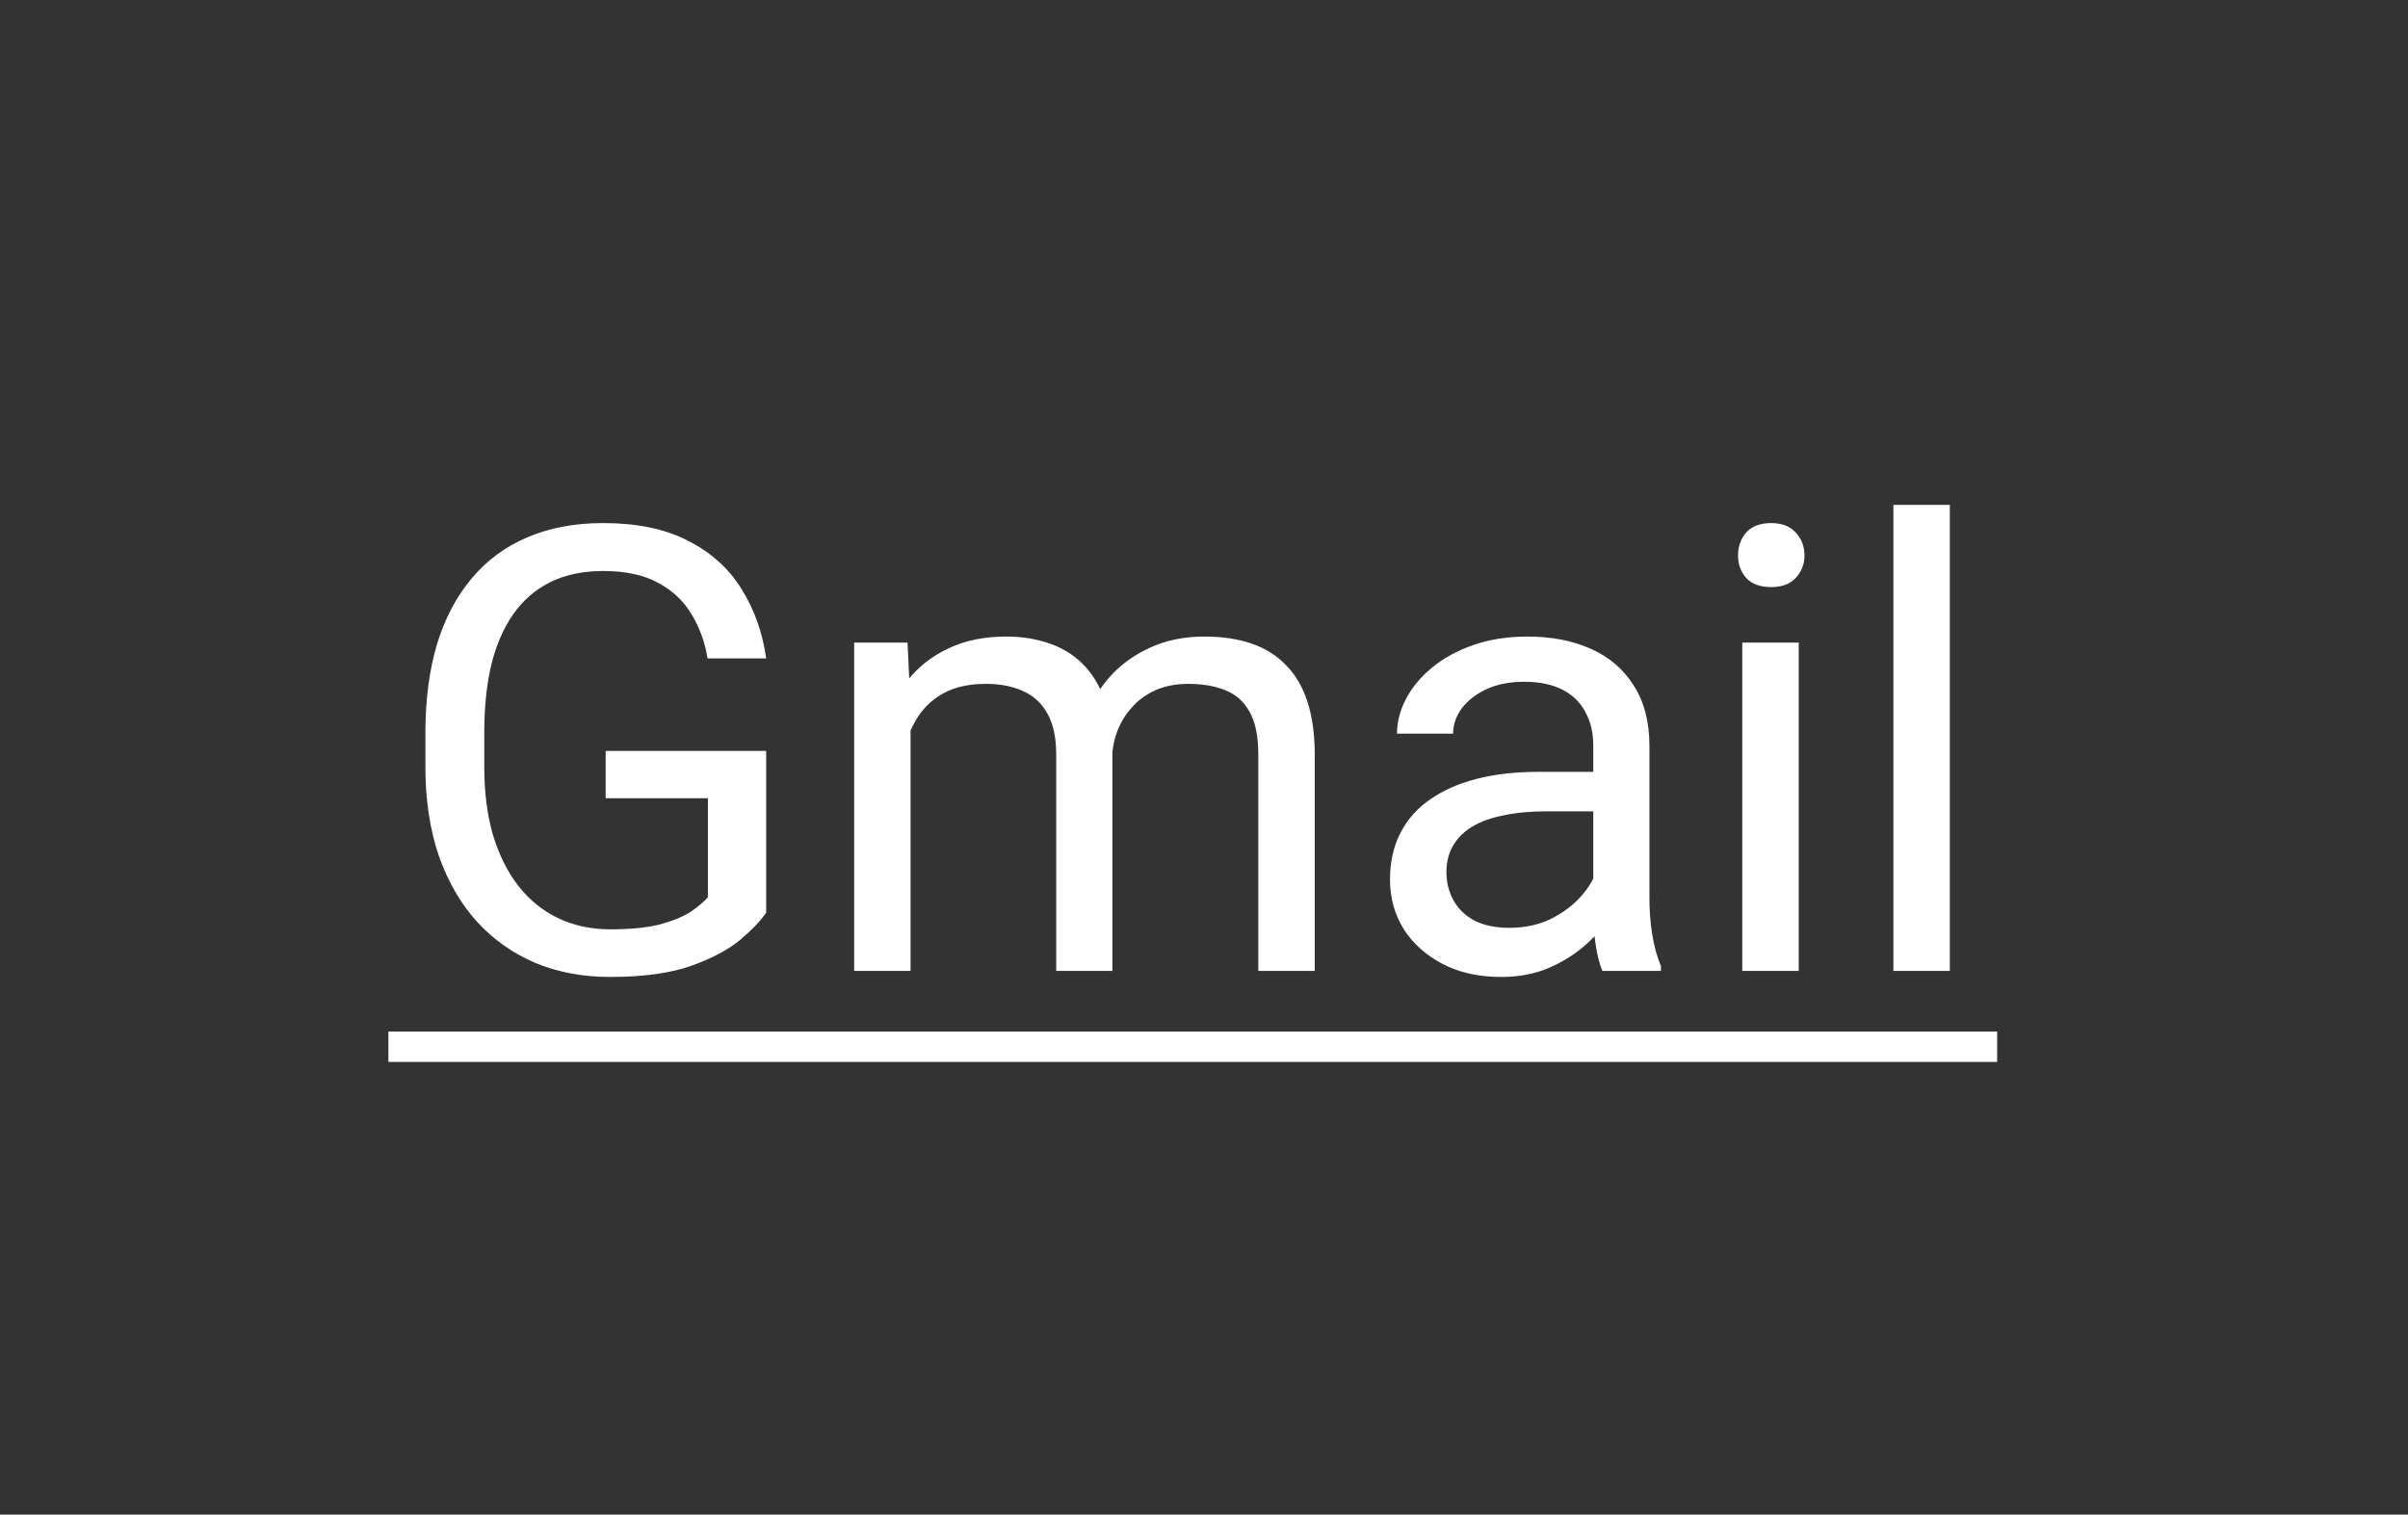 <?xml version="1.0" encoding="UTF-8"?>
<!DOCTYPE svg PUBLIC '-//W3C//DTD SVG 1.0//EN'
          'http://www.w3.org/TR/2001/REC-SVG-20010904/DTD/svg10.dtd'>
<svg fill="none" height="39" style="fill: none;" viewBox="0 0 62 39" width="62" xmlns="http://www.w3.org/2000/svg" xmlns:xlink="http://www.w3.org/1999/xlink"
><rect x="0" y="0" width="62" height="39" fill="#333333" stroke="none"/><path d="M19.727 19.336V23.5C19.586 23.708 19.362 23.943 19.055 24.203C18.747 24.458 18.323 24.682 17.781 24.875C17.245 25.062 16.552 25.156 15.703 25.156C15.01 25.156 14.372 25.037 13.789 24.797C13.211 24.552 12.708 24.198 12.281 23.734C11.859 23.266 11.531 22.698 11.297 22.031C11.068 21.359 10.953 20.599 10.953 19.75V18.867C10.953 18.018 11.052 17.26 11.25 16.594C11.453 15.927 11.75 15.362 12.141 14.898C12.531 14.43 13.01 14.075 13.578 13.836C14.146 13.591 14.797 13.469 15.531 13.469C16.401 13.469 17.128 13.62 17.711 13.922C18.299 14.219 18.758 14.63 19.086 15.156C19.419 15.682 19.633 16.281 19.727 16.953H18.219C18.151 16.542 18.016 16.167 17.812 15.828C17.615 15.49 17.331 15.219 16.961 15.016C16.591 14.807 16.115 14.703 15.531 14.703C15.005 14.703 14.55 14.8 14.164 14.992C13.779 15.185 13.461 15.461 13.211 15.82C12.961 16.18 12.773 16.615 12.648 17.125C12.529 17.635 12.469 18.211 12.469 18.852V19.75C12.469 20.406 12.544 20.992 12.695 21.508C12.852 22.023 13.073 22.463 13.359 22.828C13.646 23.188 13.987 23.461 14.383 23.648C14.784 23.836 15.227 23.93 15.711 23.93C16.247 23.93 16.682 23.885 17.016 23.797C17.349 23.703 17.609 23.594 17.797 23.469C17.984 23.338 18.128 23.216 18.227 23.102V20.555H15.594V19.336H19.727ZM23.445 18.227V25H21.992V16.547H23.367L23.445 18.227ZM23.148 20.453L22.477 20.43C22.482 19.852 22.557 19.318 22.703 18.828C22.849 18.333 23.065 17.904 23.352 17.539C23.638 17.174 23.995 16.893 24.422 16.695C24.849 16.492 25.344 16.391 25.906 16.391C26.302 16.391 26.667 16.448 27 16.562C27.333 16.672 27.622 16.846 27.867 17.086C28.112 17.326 28.302 17.633 28.438 18.008C28.573 18.383 28.641 18.836 28.641 19.367V25H27.195V19.438C27.195 18.995 27.12 18.641 26.969 18.375C26.823 18.109 26.615 17.917 26.344 17.797C26.073 17.672 25.755 17.609 25.391 17.609C24.963 17.609 24.607 17.685 24.32 17.836C24.034 17.987 23.805 18.195 23.633 18.461C23.461 18.727 23.336 19.031 23.258 19.375C23.185 19.713 23.148 20.073 23.148 20.453ZM28.625 19.656L27.656 19.953C27.662 19.49 27.737 19.044 27.883 18.617C28.034 18.19 28.25 17.81 28.531 17.477C28.818 17.143 29.169 16.88 29.586 16.688C30.003 16.49 30.479 16.391 31.016 16.391C31.469 16.391 31.87 16.451 32.219 16.57C32.573 16.69 32.87 16.875 33.109 17.125C33.354 17.37 33.539 17.685 33.664 18.07C33.789 18.456 33.852 18.914 33.852 19.445V25H32.398V19.43C32.398 18.956 32.323 18.588 32.172 18.328C32.026 18.062 31.818 17.878 31.547 17.773C31.281 17.664 30.963 17.609 30.594 17.609C30.276 17.609 29.995 17.664 29.75 17.773C29.505 17.883 29.299 18.034 29.133 18.227C28.966 18.414 28.838 18.63 28.75 18.875C28.667 19.12 28.625 19.38 28.625 19.656ZM41.023 23.555V19.203C41.023 18.87 40.956 18.581 40.82 18.336C40.69 18.086 40.492 17.893 40.227 17.758C39.961 17.622 39.633 17.555 39.242 17.555C38.878 17.555 38.557 17.617 38.281 17.742C38.01 17.867 37.797 18.031 37.641 18.234C37.49 18.438 37.414 18.656 37.414 18.891H35.969C35.969 18.588 36.047 18.289 36.203 17.992C36.359 17.695 36.583 17.427 36.875 17.188C37.172 16.943 37.526 16.75 37.938 16.609C38.354 16.463 38.818 16.391 39.328 16.391C39.943 16.391 40.484 16.495 40.953 16.703C41.427 16.912 41.797 17.227 42.062 17.648C42.333 18.065 42.469 18.588 42.469 19.219V23.156C42.469 23.438 42.492 23.737 42.539 24.055C42.591 24.372 42.667 24.646 42.766 24.875V25H41.258C41.185 24.833 41.128 24.612 41.086 24.336C41.044 24.055 41.023 23.794 41.023 23.555ZM41.273 19.875L41.289 20.891H39.828C39.417 20.891 39.05 20.924 38.727 20.992C38.404 21.055 38.133 21.151 37.914 21.281C37.695 21.412 37.529 21.576 37.414 21.773C37.3 21.966 37.242 22.193 37.242 22.453C37.242 22.719 37.302 22.961 37.422 23.18C37.542 23.398 37.721 23.573 37.961 23.703C38.206 23.828 38.505 23.891 38.859 23.891C39.302 23.891 39.693 23.797 40.031 23.609C40.37 23.422 40.638 23.193 40.836 22.922C41.039 22.651 41.148 22.388 41.164 22.133L41.781 22.828C41.745 23.047 41.646 23.289 41.484 23.555C41.323 23.82 41.107 24.076 40.836 24.32C40.57 24.56 40.253 24.76 39.883 24.922C39.518 25.078 39.107 25.156 38.648 25.156C38.075 25.156 37.573 25.044 37.141 24.82C36.714 24.596 36.38 24.297 36.141 23.922C35.906 23.542 35.789 23.117 35.789 22.648C35.789 22.195 35.878 21.797 36.055 21.453C36.232 21.104 36.487 20.815 36.82 20.586C37.154 20.352 37.555 20.174 38.023 20.055C38.492 19.935 39.016 19.875 39.594 19.875H41.273ZM46.312 16.547V25H44.859V16.547H46.312ZM44.75 14.305C44.75 14.07 44.82 13.872 44.961 13.711C45.107 13.55 45.32 13.469 45.602 13.469C45.878 13.469 46.089 13.55 46.234 13.711C46.385 13.872 46.461 14.07 46.461 14.305C46.461 14.529 46.385 14.721 46.234 14.883C46.089 15.039 45.878 15.117 45.602 15.117C45.32 15.117 45.107 15.039 44.961 14.883C44.82 14.721 44.75 14.529 44.75 14.305ZM50.203 13V25H48.75V13H50.203Z" fill="#fff"
  /><path d="M10 26.562H51.422V27.344H10V26.562Z" fill="#fff"
/></svg
>
